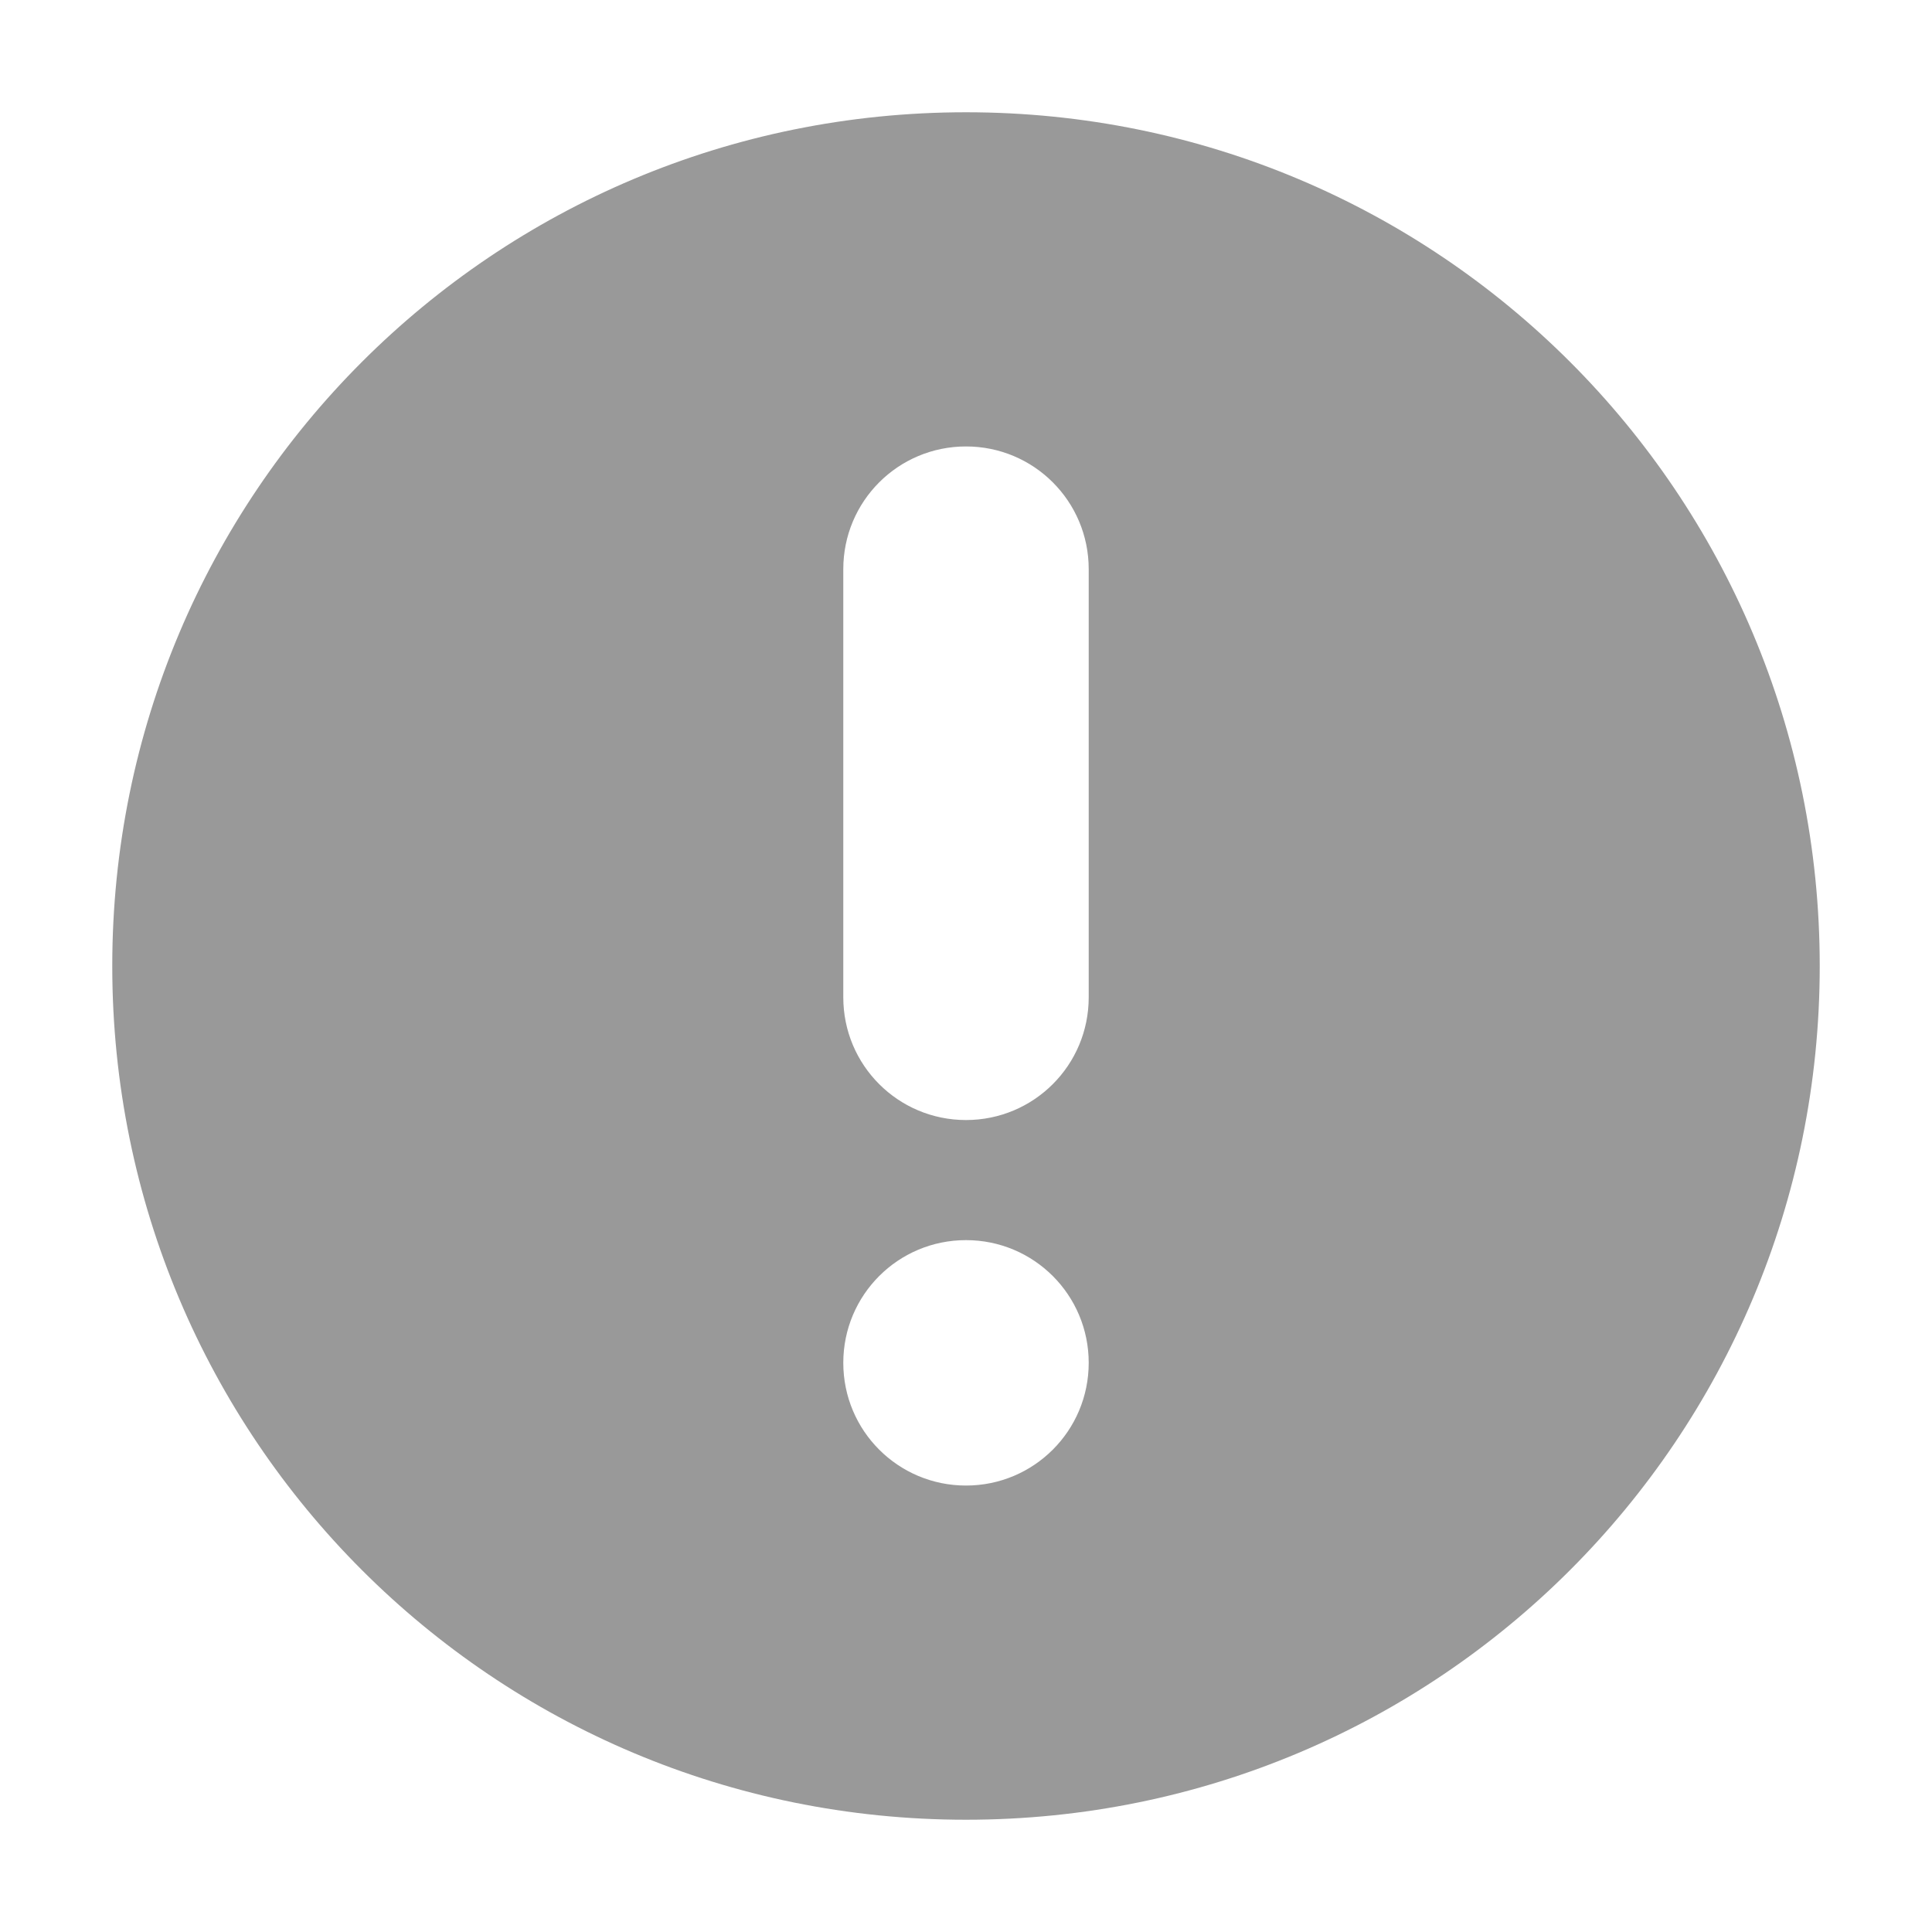 <?xml version="1.0" encoding="utf-8"?>
<!-- Generator: Adobe Illustrator 26.0.2, SVG Export Plug-In . SVG Version: 6.00 Build 0)  -->
<svg version="1.1" id="Layer_1" xmlns="http://www.w3.org/2000/svg" xmlns:xlink="http://www.w3.org/1999/xlink" x="0px" y="0px"
	 viewBox="0 0 74 74" style="enable-background:new 0 0 74 74;" xml:space="preserve">
<style type="text/css">
	.st0{fill:#999999;}
</style>
<path class="st0" d="M37,4.3C18.9,4.3,4.3,18.9,4.3,37c0,18.1,14.6,32.7,32.7,32.7S69.7,55.1,69.7,37C69.7,18.9,55.1,4.3,37,4.3z
	 M37,56.9c-2.6,0-4.7-2.1-4.7-4.7c0-2.6,2.1-4.7,4.7-4.7s4.7,2.1,4.7,4.7C41.7,54.8,39.6,56.9,37,56.9z M41.7,38.2
	c0,2.6-2.1,4.7-4.7,4.7s-4.7-2.1-4.7-4.7V21.8c0-2.6,2.1-4.7,4.7-4.7s4.7,2.1,4.7,4.7V38.2z"/>
</svg>
